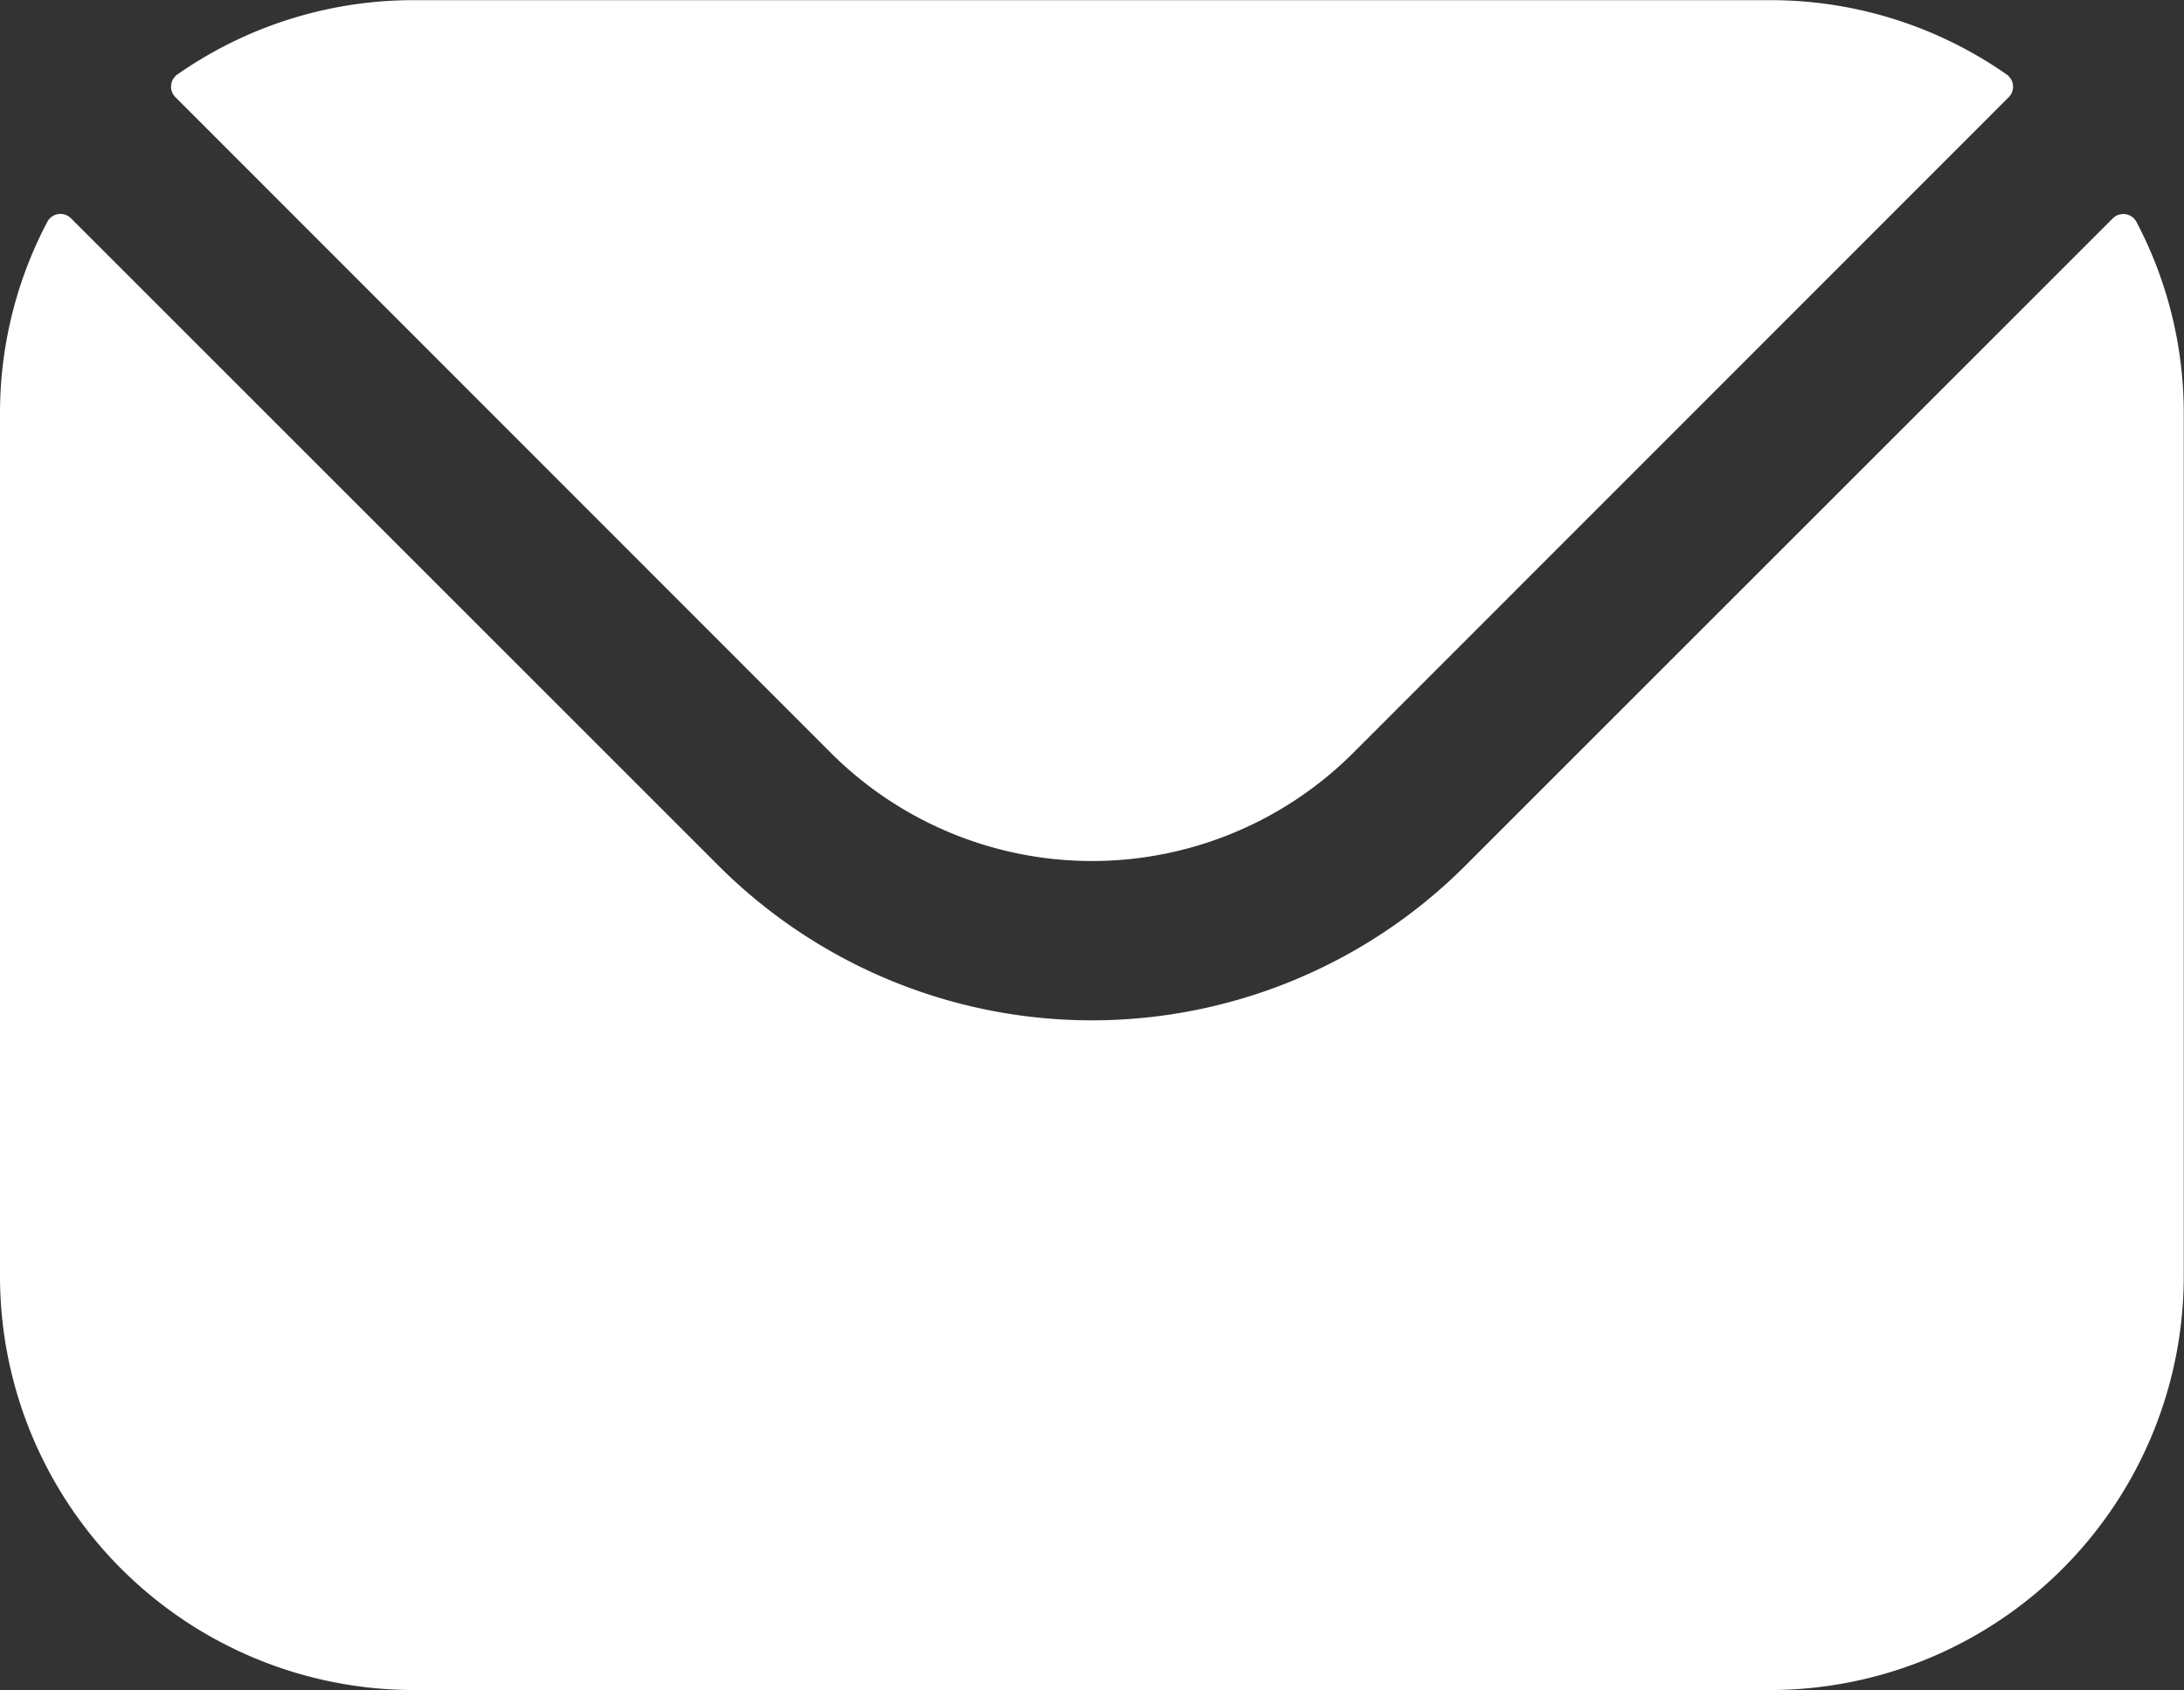 <svg xmlns="http://www.w3.org/2000/svg" width="27.002" height="20.901" viewBox="0 0 27.002 20.901">
  <rect x="0" y="0" width="27.002" height="20.901" fill="#333333" stroke="none"/>
  <path id="Path_106" data-name="Path 106" d="M28.048,79.08,36.163,87.2a4.567,4.567,0,0,0,6.435,0l8.115-8.119a.184.184,0,0,0-.025-.282,5.091,5.091,0,0,0-2.92-.919H30.992a5.091,5.091,0,0,0-2.92.919A.184.184,0,0,0,28.048,79.08Zm-2.169,3.911a5.074,5.074,0,0,1,.584-2.368.184.184,0,0,1,.294-.045l8.012,8.012a6.528,6.528,0,0,0,9.22,0L52,80.579a.184.184,0,0,1,.294.045,5.075,5.075,0,0,1,.584,2.368V93.665a5.119,5.119,0,0,1-5.113,5.113H30.992a5.119,5.119,0,0,1-5.113-5.113Z" transform="translate(-25.879 -77.878)" fill="#fff" fill-rule="evenodd"/>
</svg>
